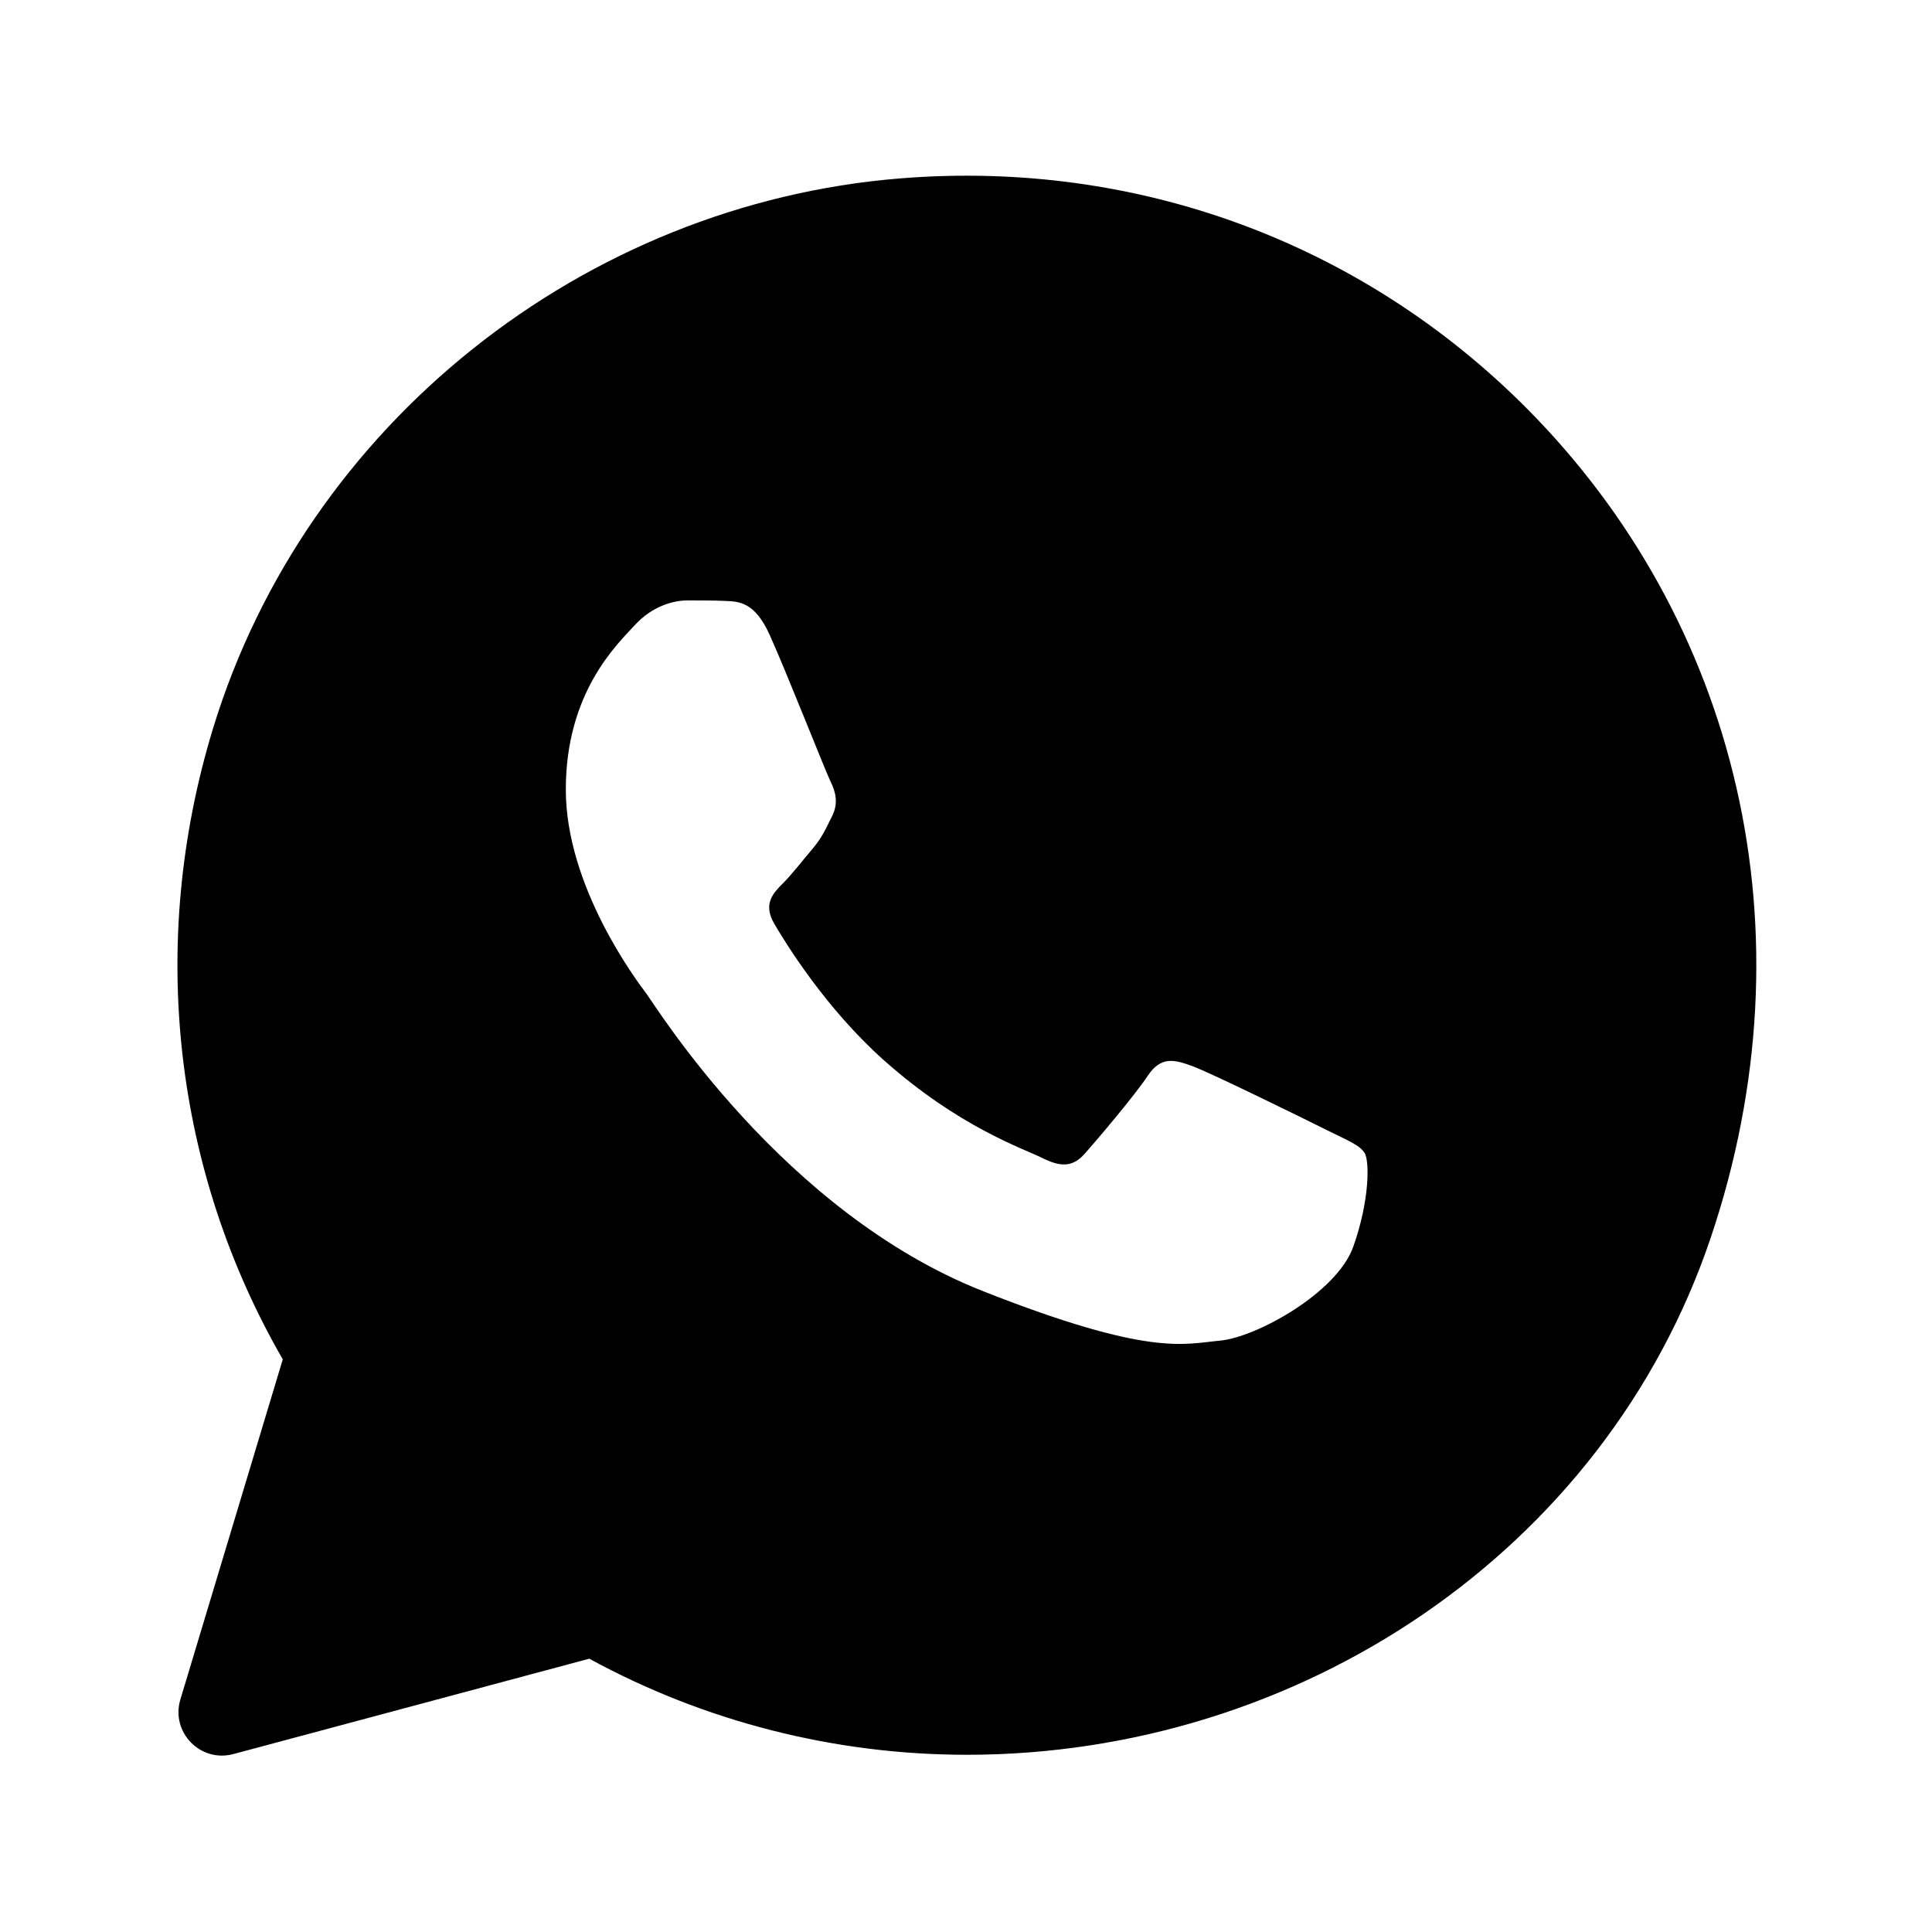 <svg width="22" height="22" viewBox="0 0 22 22" fill="none" xmlns="http://www.w3.org/2000/svg">
<g id="icons8-whatsapp">
<path id="Vector" d="M17.37 4.635C15.496 2.76 12.94 1.815 10.256 2.031C6.648 2.32 3.485 4.83 2.427 8.291C1.671 10.764 1.989 13.346 3.22 15.479L2.054 19.352C1.942 19.724 2.281 20.074 2.657 19.974L6.71 18.888C8.023 19.604 9.501 19.981 11.006 19.982H11.009C14.785 19.982 18.273 17.673 19.48 14.095C20.656 10.607 19.786 7.054 17.37 4.635ZM15.409 14.199C15.221 14.723 14.304 15.229 13.892 15.266C13.48 15.304 13.094 15.452 11.197 14.704C8.913 13.804 7.472 11.463 7.36 11.314C7.247 11.164 6.443 10.096 6.443 8.991C6.443 7.886 7.023 7.342 7.229 7.118C7.436 6.893 7.679 6.837 7.829 6.837C7.978 6.837 8.129 6.837 8.259 6.843C8.419 6.849 8.597 6.857 8.765 7.231C8.965 7.675 9.401 8.786 9.457 8.898C9.513 9.011 9.551 9.142 9.476 9.292C9.401 9.441 9.363 9.535 9.252 9.666C9.139 9.798 9.016 9.959 8.915 10.059C8.803 10.171 8.686 10.293 8.816 10.518C8.948 10.742 9.398 11.478 10.065 12.073C10.924 12.838 11.647 13.075 11.872 13.188C12.097 13.3 12.227 13.281 12.358 13.131C12.49 12.982 12.92 12.476 13.069 12.251C13.219 12.026 13.369 12.064 13.575 12.139C13.781 12.213 14.886 12.757 15.11 12.869C15.335 12.982 15.484 13.037 15.54 13.131C15.596 13.224 15.596 13.674 15.409 14.199Z" fill="black"/>
</g>
</svg>
